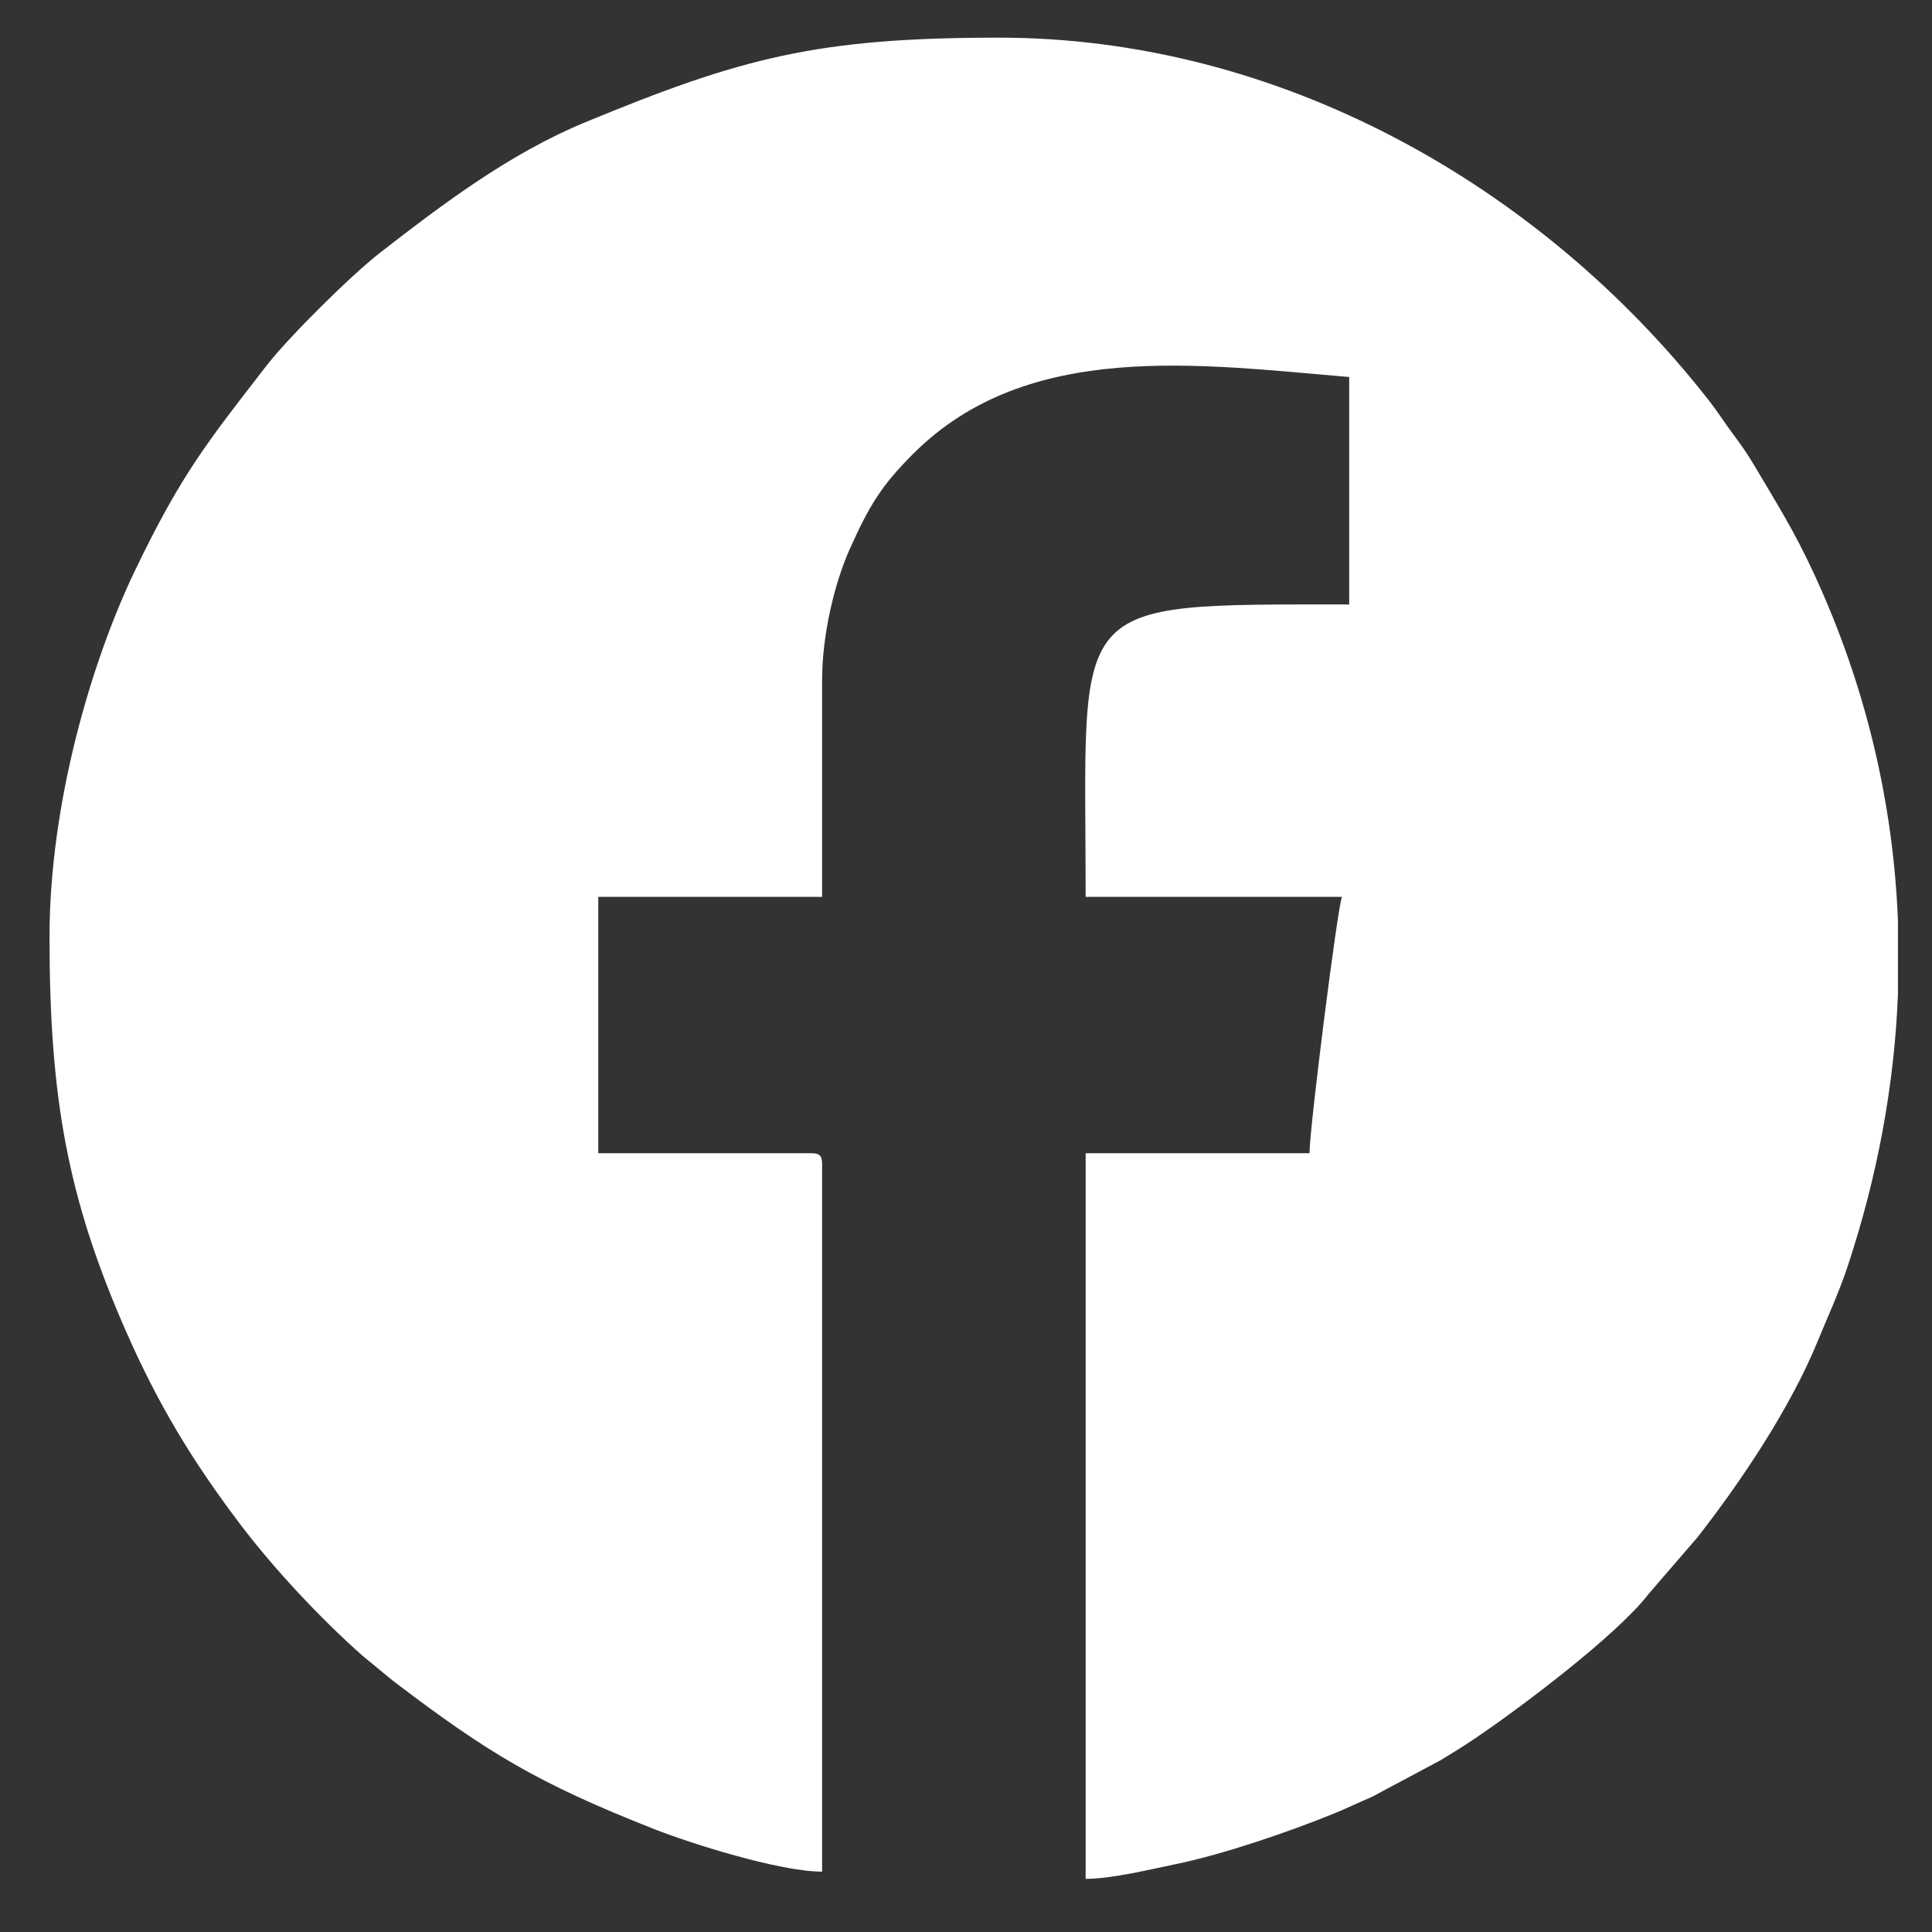 <?xml version="1.0" encoding="UTF-8"?>
<!DOCTYPE svg PUBLIC "-//W3C//DTD SVG 1.1//EN" "http://www.w3.org/Graphics/SVG/1.1/DTD/svg11.dtd">
<!-- Creator: CorelDRAW 2020 (64 Bit) -->
<svg xmlns="http://www.w3.org/2000/svg" xml:space="preserve" width="42.333mm" height="42.333mm" version="1.1" style="shape-rendering:geometricPrecision; text-rendering:geometricPrecision; image-rendering:optimizeQuality; fill-rule:evenodd; clip-rule:evenodd"
viewBox="0 0 4233.32 4233.32"
 xmlns:xlink="http://www.w3.org/1999/xlink"
 xmlns:xodm="http://www.corel.com/coreldraw/odm/2003">
 <rect x="0" y="0" width="4233.32" height="4233.32" fill="#333333" stroke="none"/>
 <defs>
  <style type="text/css">
   <![CDATA[
    .fil0 {fill:white}
   ]]>
  </style>
 </defs>
 <g id="Camada_x0020_1">
  <g id="_1527609845600">
   <g id="_2435928529232">
    <path class="fil0" d="M108.51 2052.24c0,351.03 38.83,571.2 166.34,862.02 70.52,160.82 143.97,283.05 249.45,422.94 74.68,99.03 178.59,210.09 270.51,291.14l65.06 53.6c207.53,158.17 317.62,225.25 575.24,326.56 75.61,29.75 272.34,92.57 366.25,92.57l0 -1550.47c0,-18.23 -5.5,-23.74 -23.72,-23.74l-466.73 0 0 -561.64 490.45 0 0 -474.63c0,-100.85 27.98,-214.98 60.56,-287.51 43.16,-96.11 69.68,-139.37 139.18,-208.88 250.95,-250.96 628.56,-195.28 955.2,-168.1l0 498.37c-628.43,0 -577.47,-15.82 -577.47,640.75l561.65 0c-9.45,19.69 -71.2,507.79 -71.2,561.64l-490.45 0 0 1590.02c57.46,0 143.79,-21.24 197.2,-32.21 105.28,-21.62 249.32,-71.2 347.61,-111.19 27.03,-11.01 50.92,-22.82 82.41,-36.25l149.6 -79.81c27.26,-16.43 45.89,-27.86 72.79,-45.87 96.36,-64.54 314.43,-227.88 384.43,-319.6l106.29 -123.12c97.51,-124.8 204.38,-284.73 264.41,-431.72 22.81,-55.82 45.84,-104.7 65.44,-163.96 64.92,-196.19 101.78,-395.66 109.69,-594.41l0 -161.28c-10.35,-260.1 -71.11,-517 -184.54,-761.58 -44,-94.91 -80.18,-151.22 -129.35,-234.53 -17.66,-29.91 -31.76,-49.1 -51.2,-75.39 -18.24,-24.67 -29.7,-43.64 -49.6,-69.05 -371.98,-475.2 -944.57,-794.39 -1555.03,-794.39 -399.05,0 -564.81,44.2 -906.36,185.27 -164.96,68.14 -310.03,177.41 -449.8,285.91 -63.17,49.03 -200.98,185.44 -249.75,248.61 -127.08,164.58 -184.77,234.37 -287.45,448.23 -95.76,199.45 -187.11,510.83 -187.11,801.7z"/>
   </g>
  </g>
 </g>
</svg>
